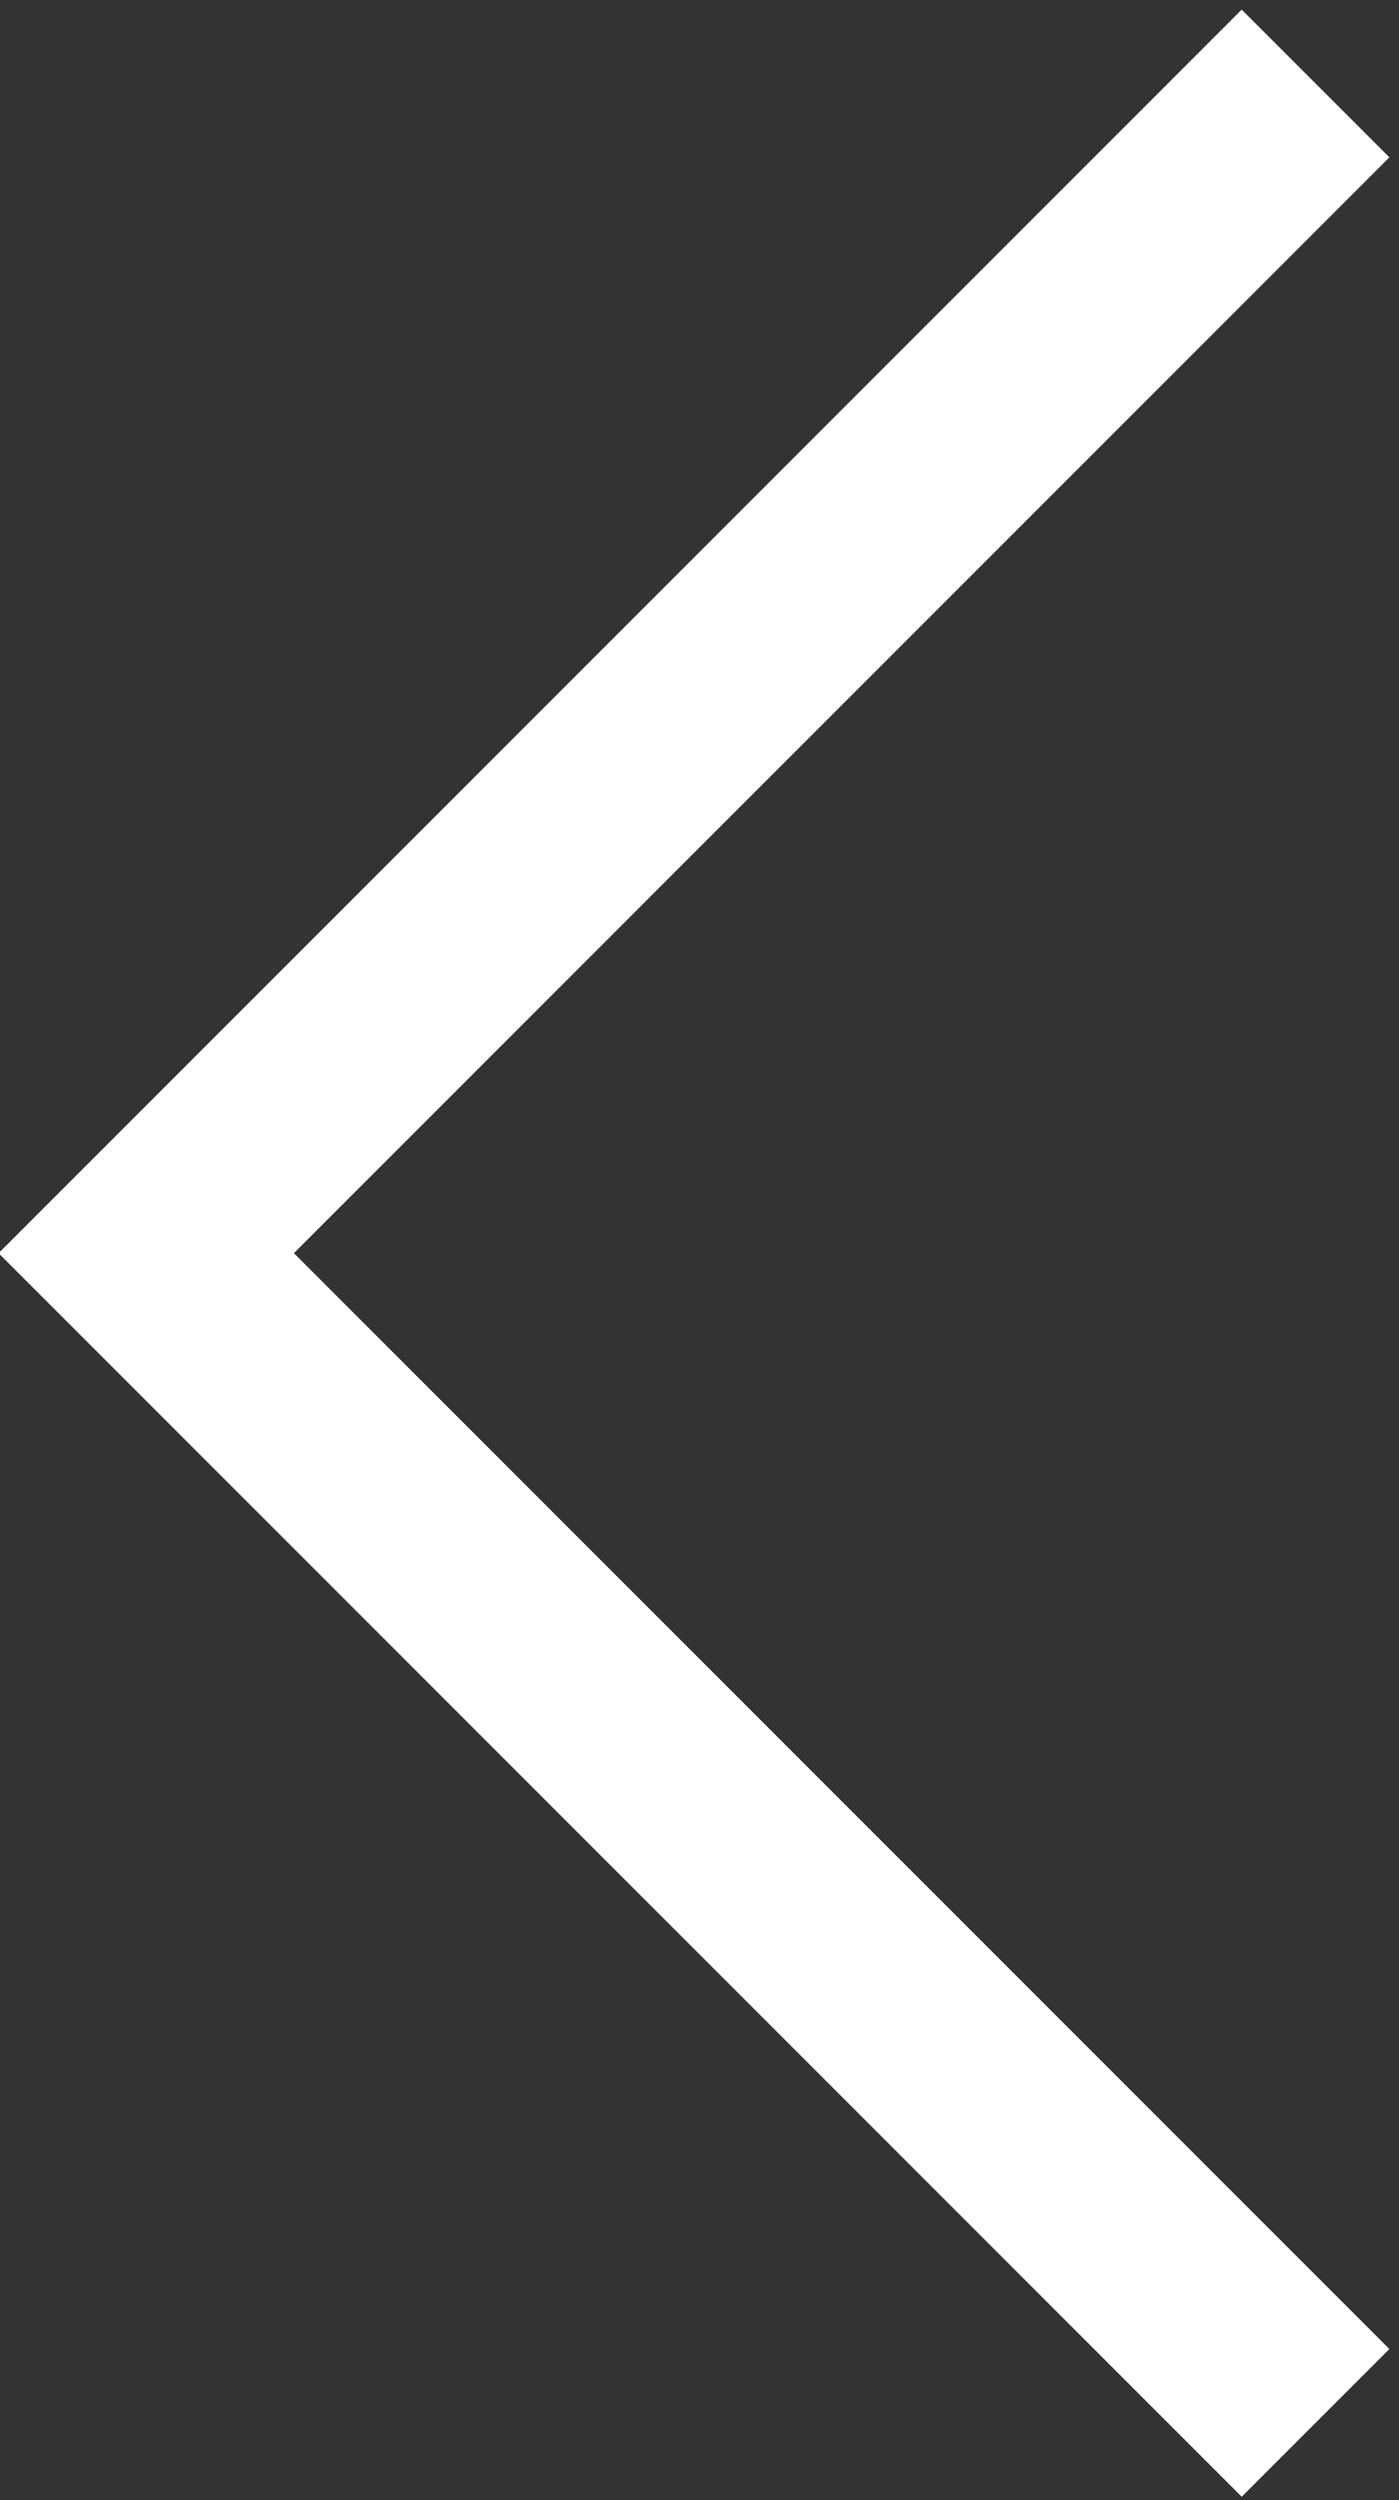 <svg xmlns="http://www.w3.org/2000/svg" xmlns:xlink="http://www.w3.org/1999/xlink" width="8.448" height="15.093" viewBox="0 0 8.448 15.093">
  <rect x="0" y="0" width="8.448" height="15.093" fill="#333333" stroke="none"/>
  <defs>
    <clipPath id="clip-path">
      <rect id="長方形_1184" data-name="長方形 1184" width="8.448" height="15.093" fill="none"/>
    </clipPath>
  </defs>
  <g id="アートワーク_25" data-name="アートワーク 25" transform="translate(4.224 7.546)">
    <g id="アートワーク_25-2" data-name="アートワーク 25" transform="translate(-4.224 -7.546)" clip-path="url(#clip-path)">
      <path id="パス_8260" data-name="パス 8260" d="M7.761,14.522.7,7.461,7.761.4" transform="translate(0.183 0.104)" fill="none" stroke="#fff" stroke-miterlimit="10" stroke-width="1.261"/>
    </g>
  </g>
</svg>
